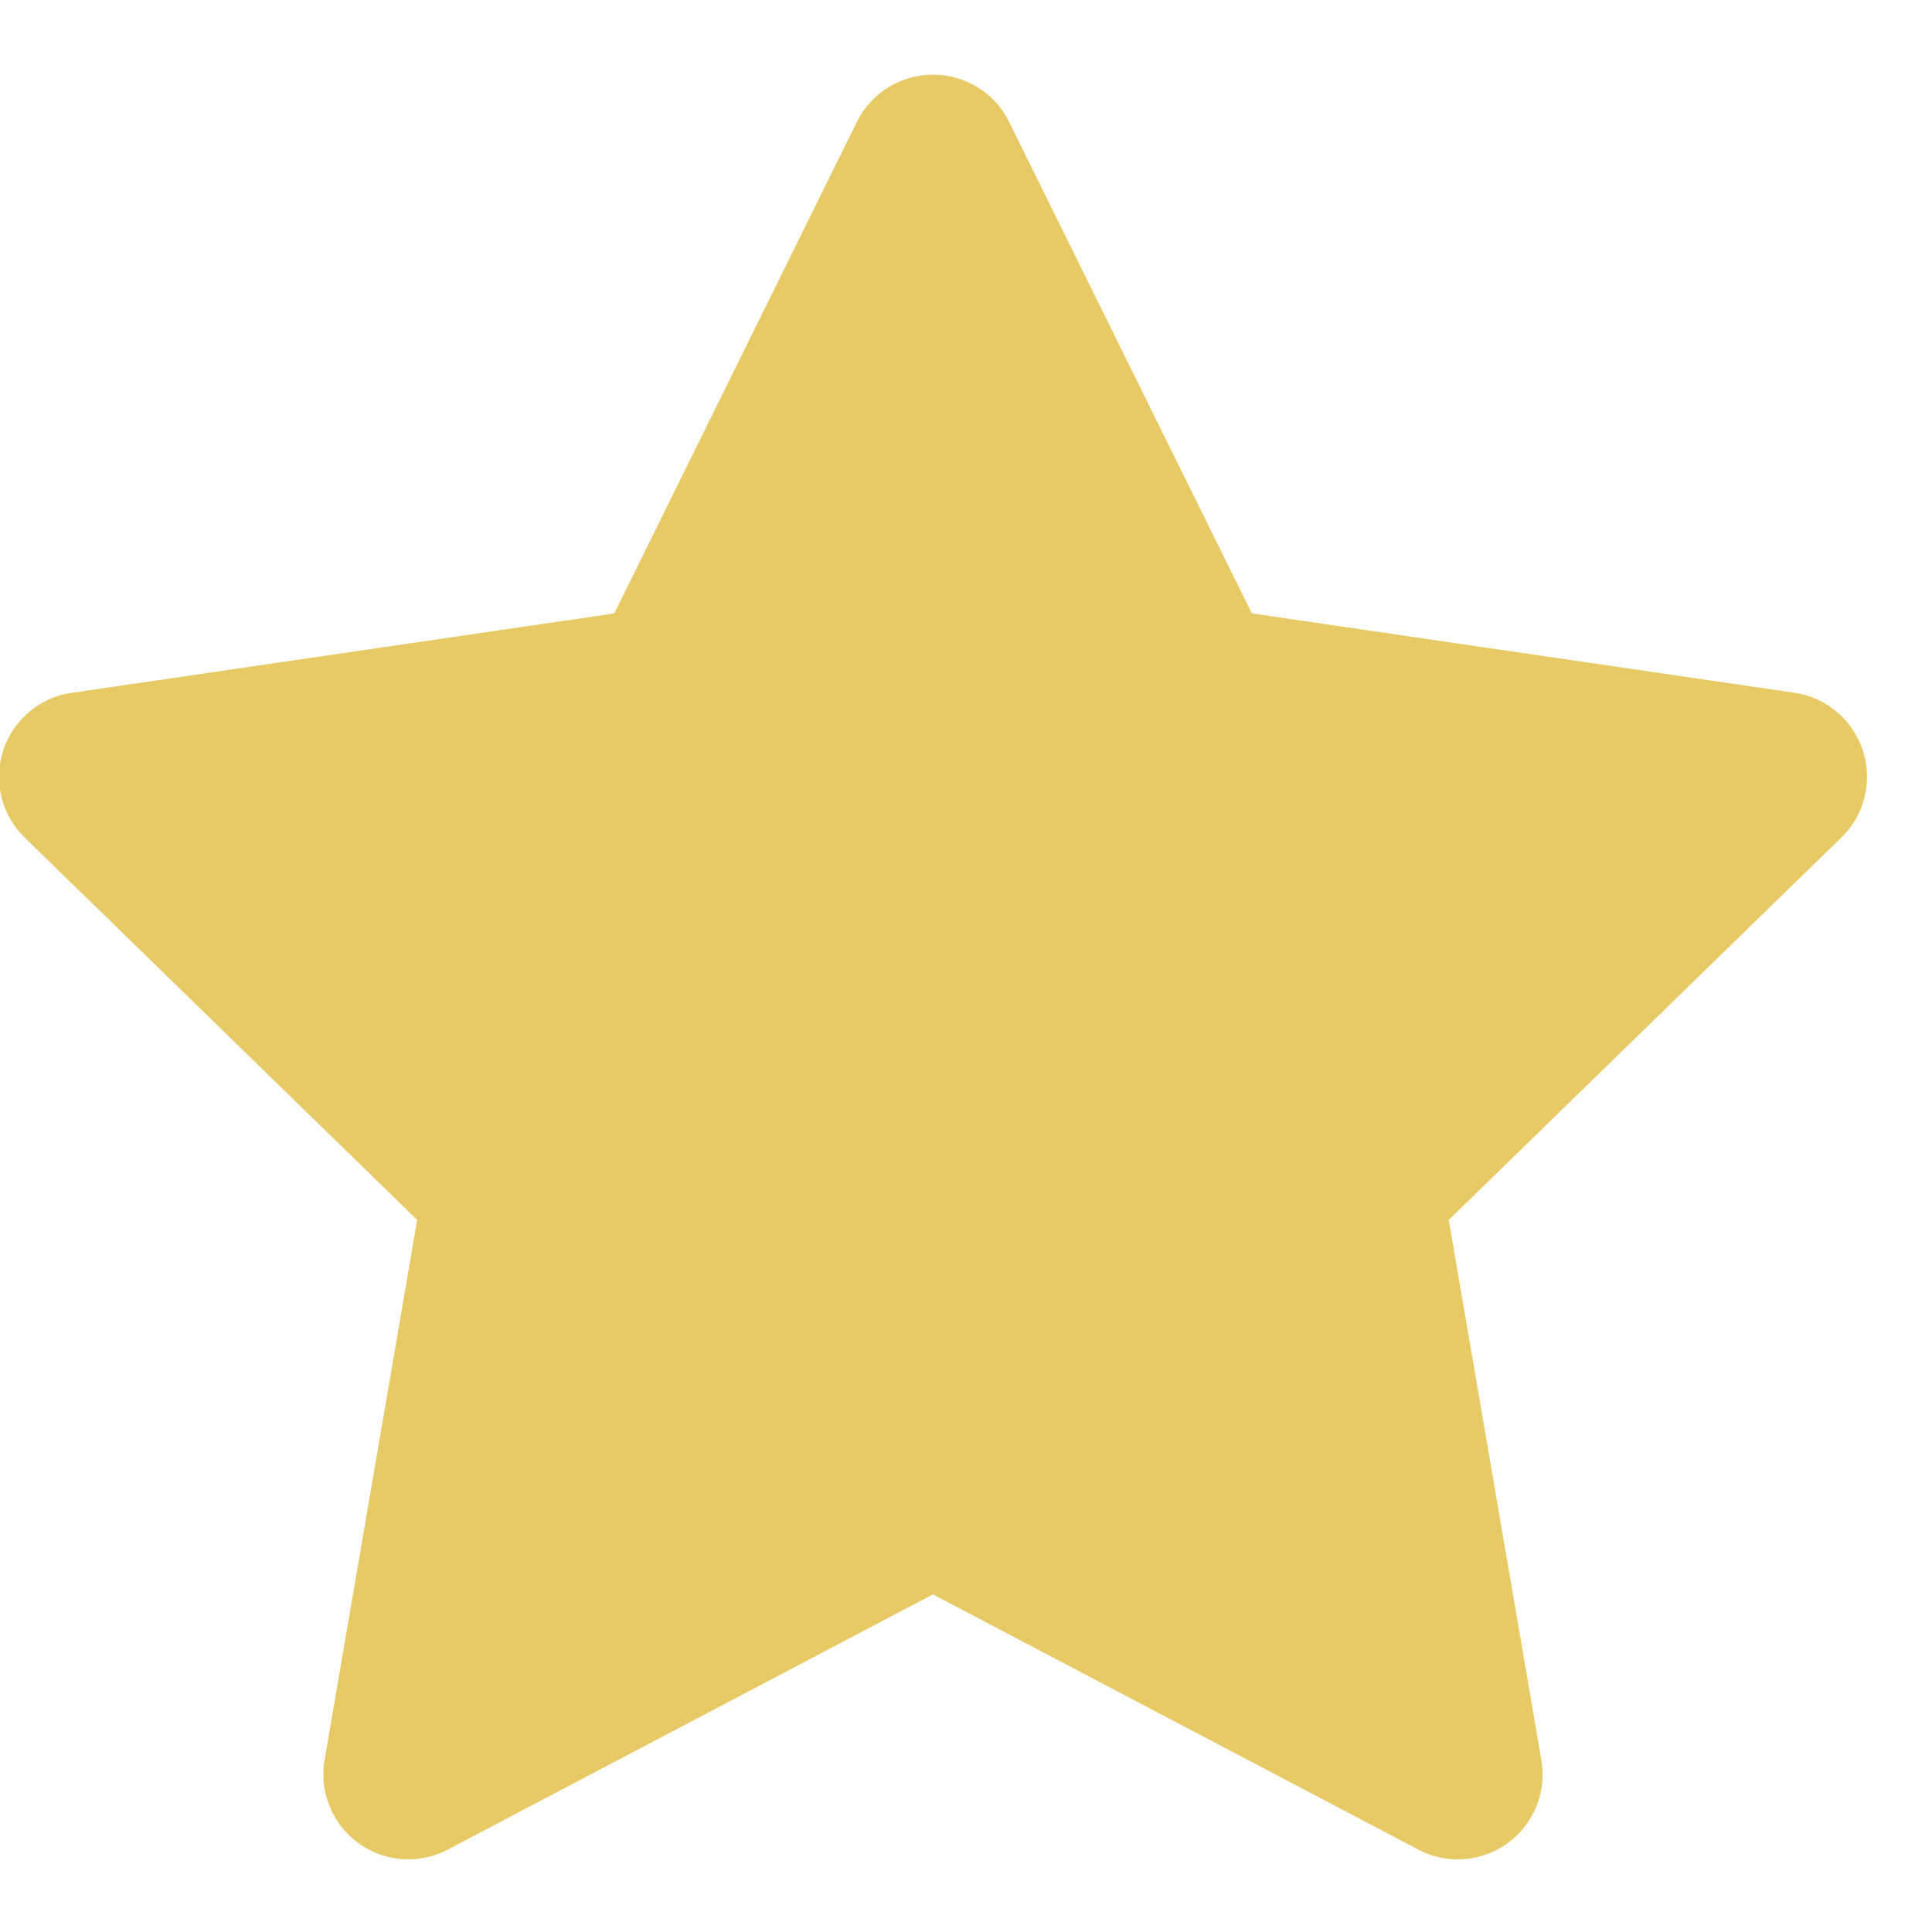 <svg width="16" height="16" viewBox="0 0 16 16" fill="none" xmlns="http://www.w3.org/2000/svg">
<path d="M8.357 1.01C8.293 0.877 8.183 0.763 8.038 0.691C7.69 0.519 7.268 0.662 7.096 1.01L5.087 5.08L0.593 5.738C0.447 5.758 0.304 5.827 0.192 5.942C-0.08 6.221 -0.073 6.666 0.205 6.937L3.455 10.103L2.688 14.576C2.663 14.722 2.684 14.879 2.759 15.022C2.94 15.366 3.365 15.498 3.709 15.317L7.726 13.204L11.745 15.317C11.876 15.387 12.032 15.415 12.191 15.388C12.573 15.323 12.831 14.959 12.765 14.576L11.998 10.103L15.248 6.937C15.355 6.834 15.431 6.695 15.454 6.534C15.51 6.151 15.244 5.793 14.86 5.737L10.367 5.08L8.357 1.01Z" fill="#E7CA65"/>
</svg>
